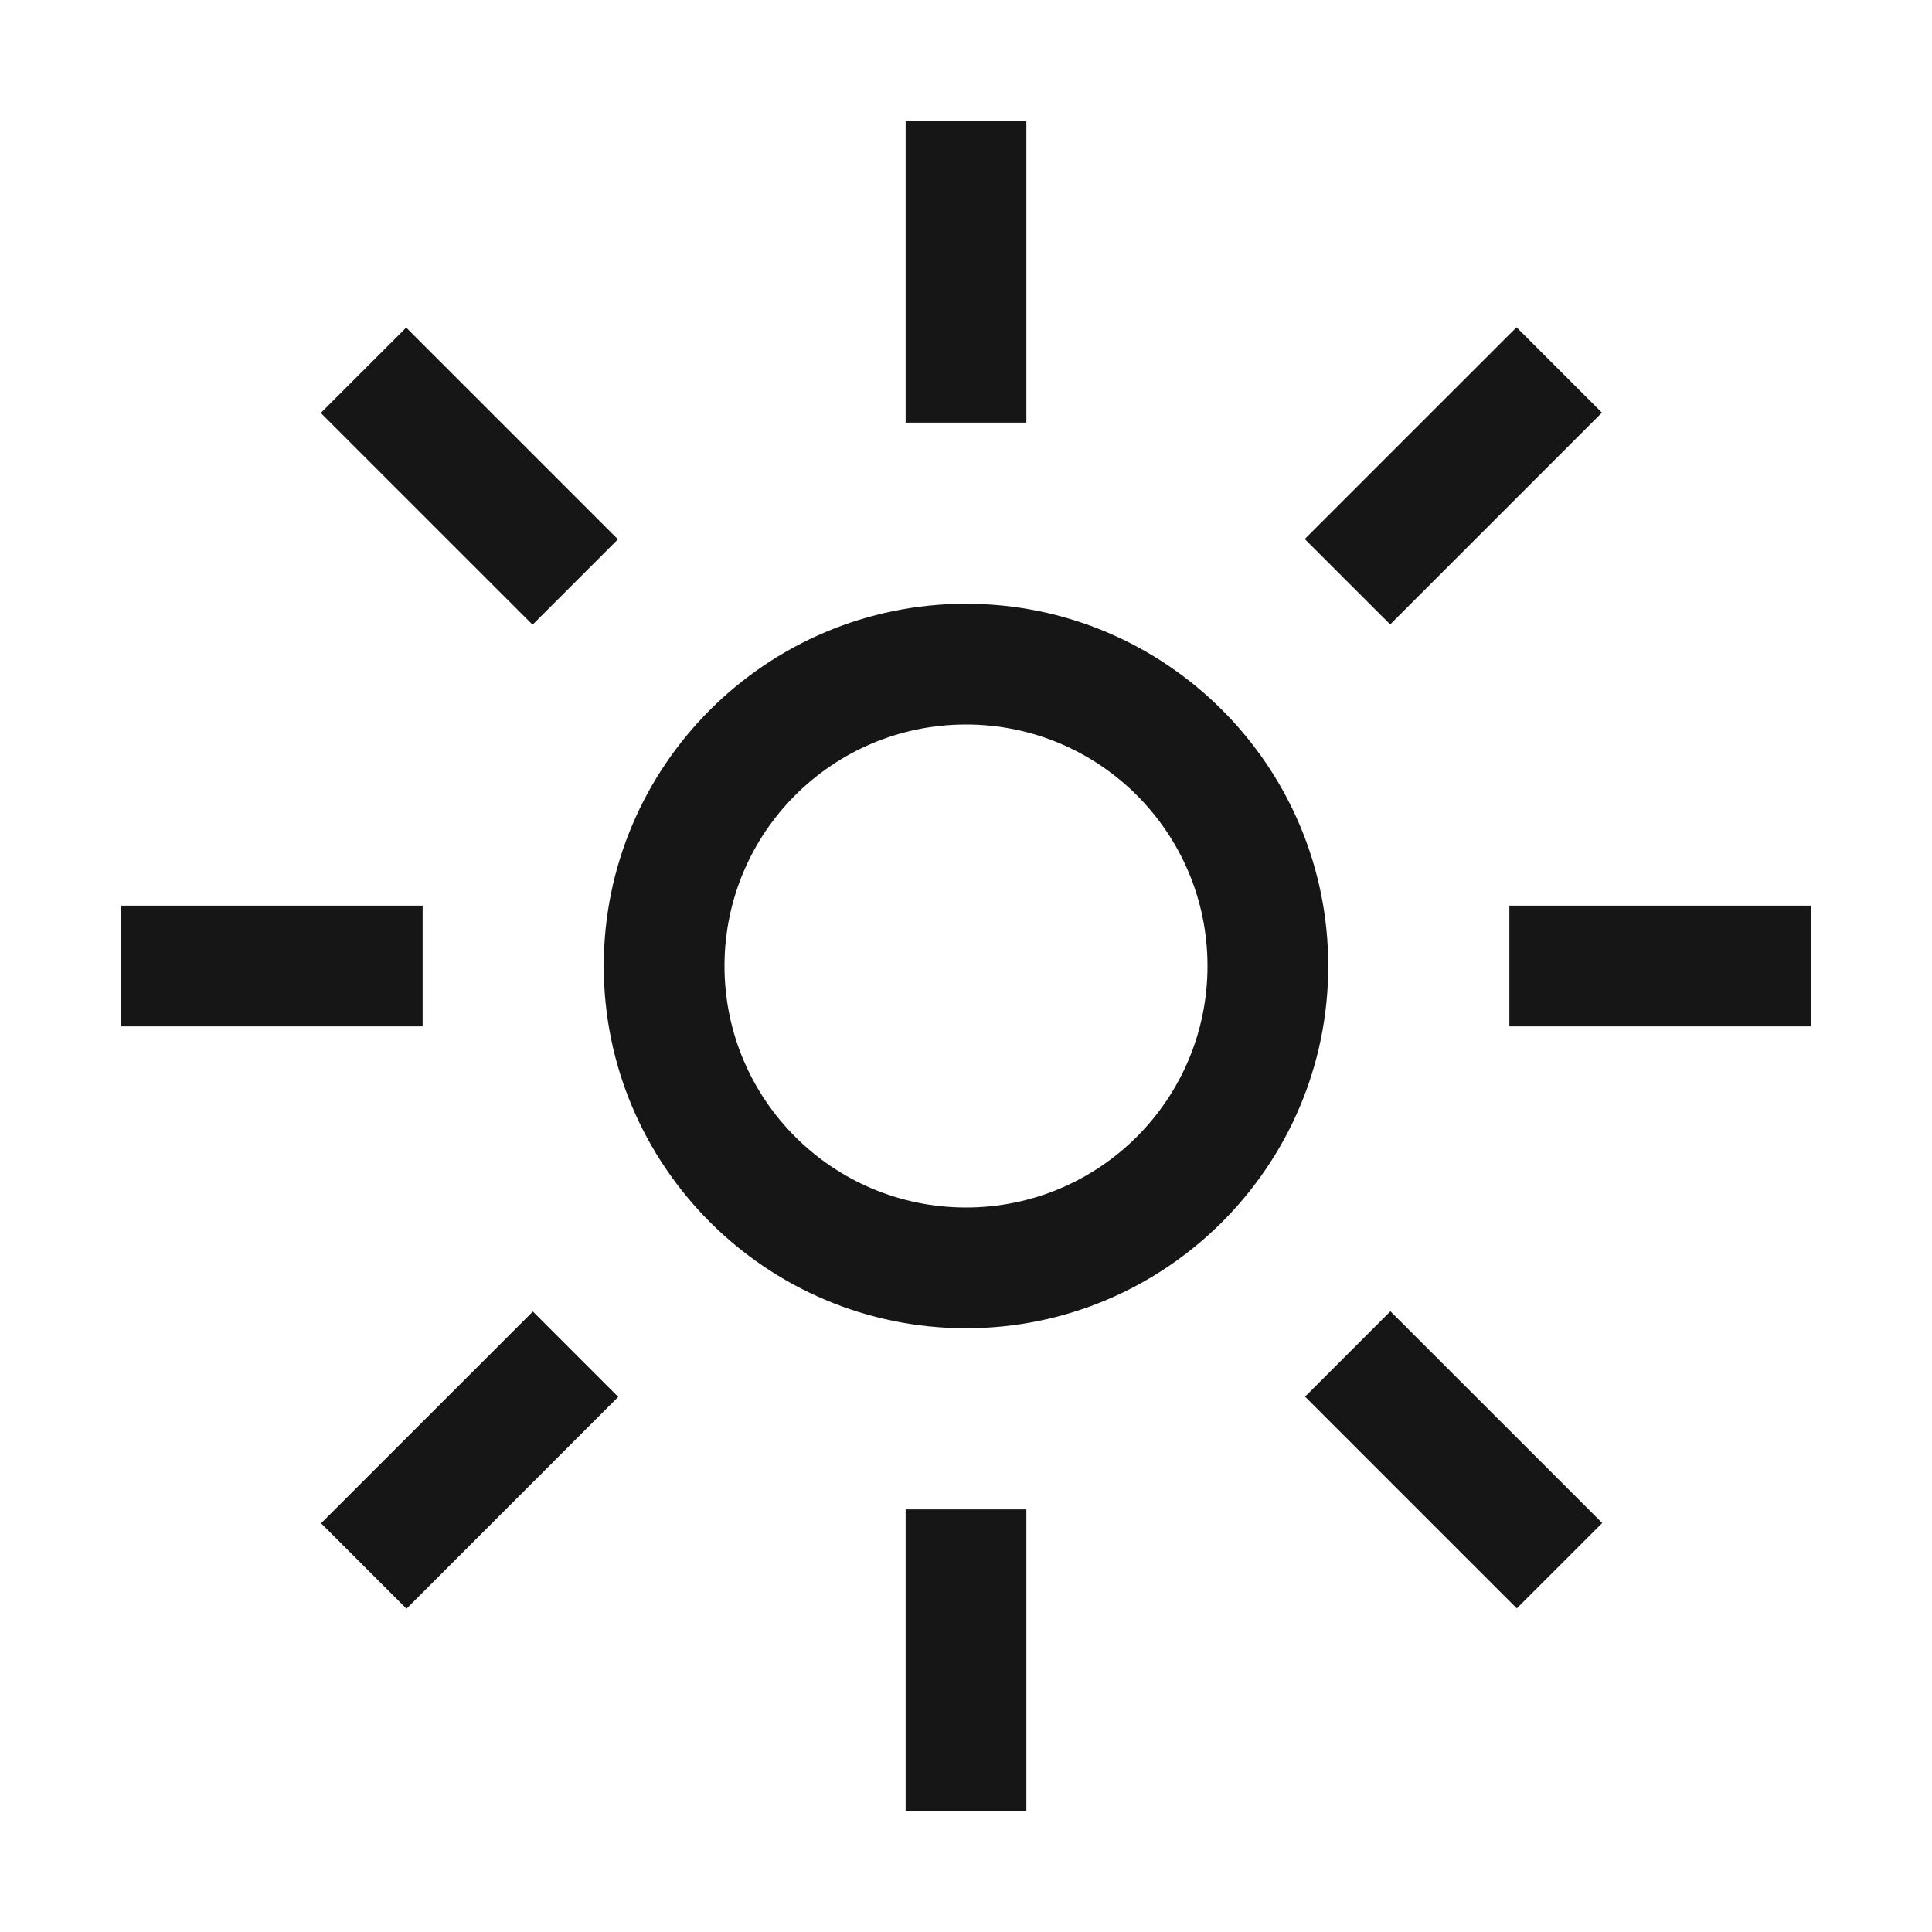 <svg width="32" height="32" viewBox="0 0 32 32" fill="none" xmlns="http://www.w3.org/2000/svg">
<path d="M17 2H15V7H17V2Z" fill="#161616"/>
<path d="M25.119 5.421L21.611 8.928L23.026 10.342L26.533 6.835L25.119 5.421Z" fill="#161616"/>
<path d="M30 15H25V17H30V15Z" fill="#161616"/>
<path d="M23.03 21.719L21.616 23.133L25.123 26.64L26.538 25.226L23.03 21.719Z" fill="#161616"/>
<path d="M17 25H15V30H17V25Z" fill="#161616"/>
<path d="M8.826 21.723L5.318 25.23L6.733 26.645L10.24 23.137L8.826 21.723Z" fill="#161616"/>
<path d="M7 15H2V17H7V15Z" fill="#161616"/>
<path d="M6.728 5.426L5.313 6.84L8.821 10.347L10.235 8.933L6.728 5.426Z" fill="#161616"/>
<path d="M16 12C18.21 12 20 13.79 20 16C20 18.21 18.21 20 16 20C13.79 20 12 18.21 12 16C12 13.79 13.79 12 16 12ZM16 10C12.69 10 10 12.69 10 16C10 19.31 12.69 22 16 22C19.31 22 22 19.31 22 16C22 12.69 19.31 10 16 10Z" fill="#161616"/>
</svg>
